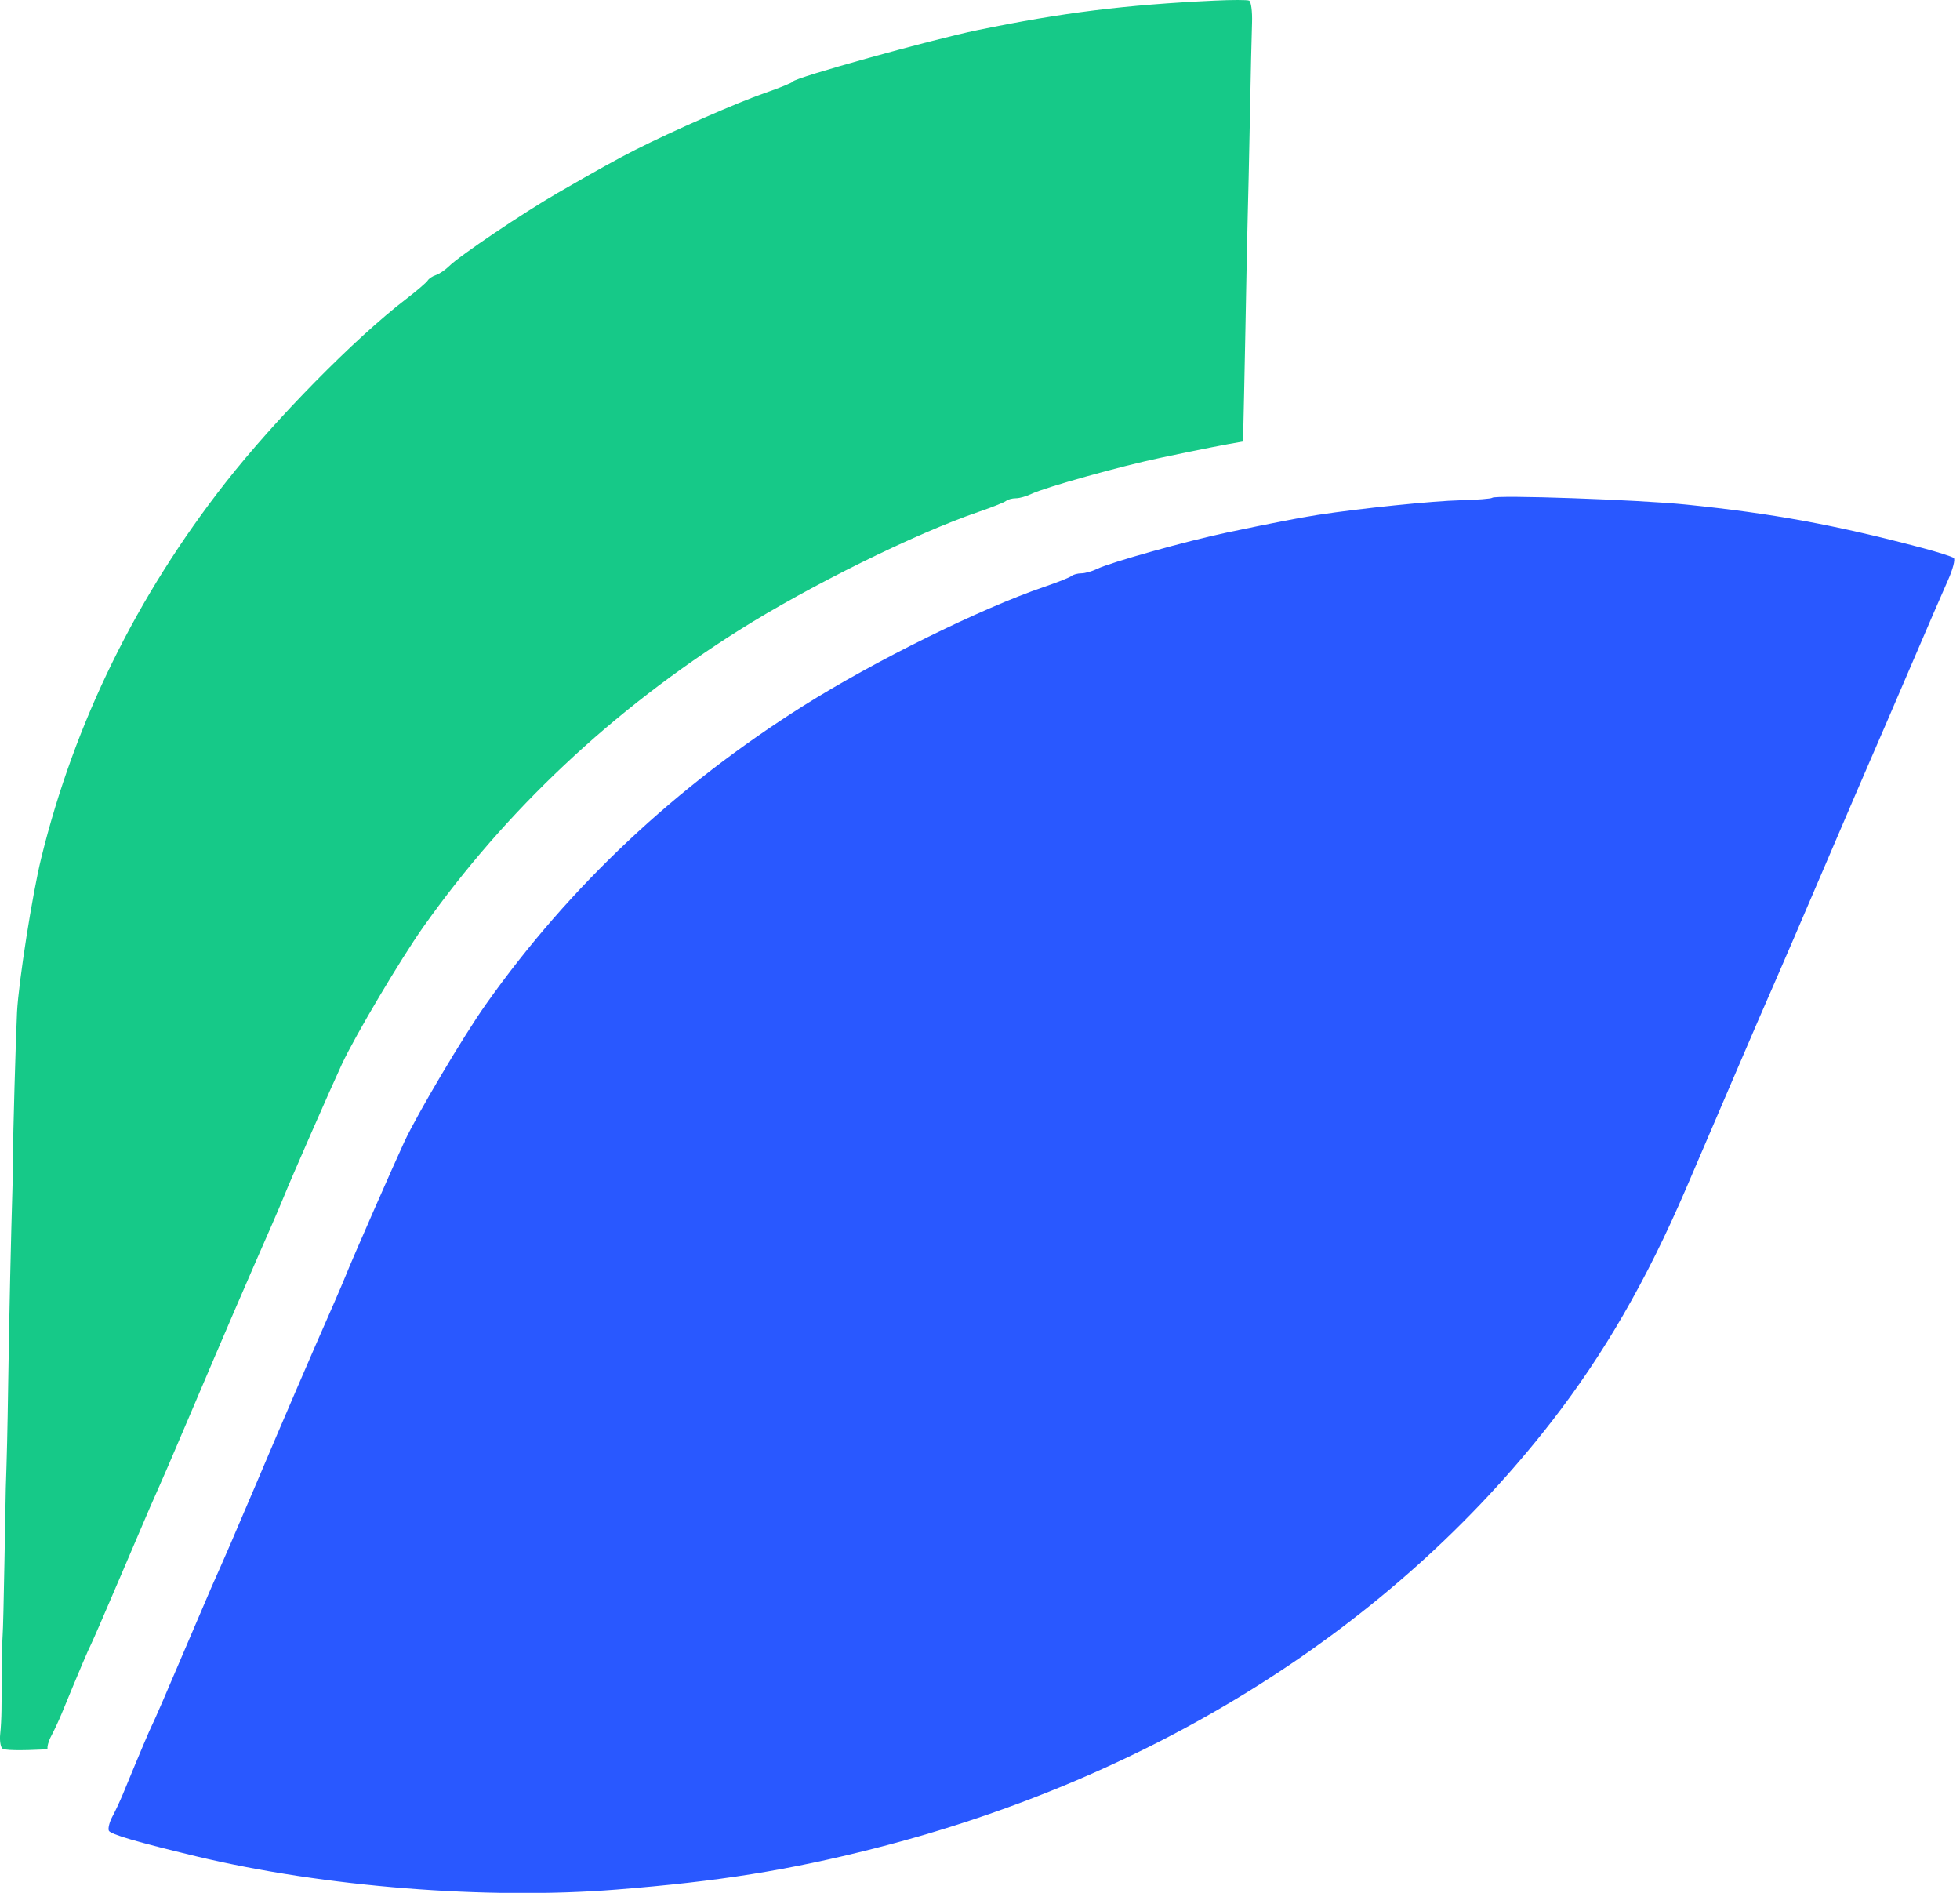 <svg width="29" height="28" viewBox="0 0 29 28" fill="none" xmlns="http://www.w3.org/2000/svg">
<g id="logo">
<path id="Vector" d="M14.461 0.446C15.719 0.187 16.642 0.072 17.973 0.009C18.222 -0.003 18.451 -0.003 18.481 0.009C18.511 0.021 18.531 0.17 18.525 0.339C18.519 0.509 18.504 1.147 18.493 1.759C18.481 2.37 18.467 3.001 18.462 3.161C18.457 3.321 18.441 4.094 18.427 4.878C18.414 5.539 18.4 6.216 18.392 6.531C18.119 6.577 17.762 6.647 17.181 6.77C16.583 6.895 15.466 7.208 15.261 7.306C15.187 7.342 15.083 7.371 15.03 7.371C14.976 7.371 14.911 7.389 14.884 7.411C14.858 7.432 14.675 7.505 14.479 7.572C13.548 7.889 11.982 8.663 10.937 9.321C9.061 10.503 7.49 11.98 6.261 13.715C5.932 14.18 5.252 15.325 5.058 15.743C4.903 16.076 4.28 17.496 4.2 17.701C4.17 17.775 4.093 17.957 4.028 18.105C3.669 18.921 3.291 19.799 2.835 20.873C2.565 21.511 2.405 21.88 2.222 22.291C2.2 22.341 2.005 22.796 1.789 23.304C1.573 23.811 1.375 24.267 1.35 24.317C1.309 24.395 1.172 24.718 0.911 25.352C0.87 25.451 0.802 25.597 0.759 25.678C0.718 25.753 0.695 25.839 0.704 25.877C0.274 25.898 0.063 25.893 0.033 25.863C0.007 25.836 -0.007 25.741 0.003 25.652C0.013 25.564 0.021 25.404 0.022 25.298C0.026 24.621 0.031 24.275 0.039 24.188C0.045 24.134 0.056 23.644 0.066 23.099C0.075 22.555 0.084 22.066 0.086 22.012C0.101 21.569 0.111 21.172 0.121 20.488C0.139 19.335 0.16 18.392 0.186 17.514C0.19 17.354 0.194 17.158 0.193 17.079C0.19 16.862 0.234 15.333 0.252 14.971C0.276 14.518 0.478 13.231 0.61 12.693C1.104 10.684 2.021 8.818 3.337 7.139C4.07 6.203 5.251 5.003 6.008 4.424C6.167 4.302 6.311 4.178 6.328 4.15C6.345 4.122 6.4 4.085 6.45 4.069C6.5 4.053 6.587 3.994 6.644 3.938C6.799 3.784 7.733 3.154 8.248 2.856C8.825 2.523 9.149 2.343 9.403 2.215C9.957 1.935 10.922 1.512 11.311 1.378C11.533 1.301 11.722 1.224 11.73 1.207C11.757 1.149 13.771 0.589 14.461 0.446Z" fill="#16C988"/>
<path id="Vector_2" d="M28.429 8.102C27.149 7.764 26.233 7.596 24.947 7.464C24.241 7.392 22.126 7.318 22.078 7.364C22.064 7.378 21.856 7.394 21.617 7.4C21.199 7.41 20.126 7.52 19.497 7.617C19.207 7.662 18.834 7.735 18.162 7.876C17.561 8.002 16.439 8.316 16.233 8.415C16.159 8.451 16.054 8.481 16 8.481C15.947 8.481 15.881 8.498 15.854 8.52C15.828 8.542 15.645 8.615 15.447 8.682C14.512 9.001 12.938 9.778 11.888 10.44C10.004 11.627 8.425 13.111 7.191 14.854C6.86 15.321 6.177 16.472 5.982 16.891C5.826 17.227 5.2 18.653 5.12 18.858C5.09 18.933 5.012 19.116 4.947 19.265C4.586 20.085 4.207 20.966 3.749 22.046C3.477 22.687 3.317 23.058 3.132 23.471C3.11 23.52 2.914 23.978 2.697 24.488C2.481 24.998 2.282 25.456 2.256 25.505C2.216 25.584 2.078 25.909 1.816 26.545C1.774 26.645 1.706 26.792 1.662 26.873C1.619 26.953 1.596 27.047 1.61 27.08C1.633 27.134 2.029 27.249 2.901 27.459C4.793 27.913 7.211 28.104 9.123 27.951C10.635 27.831 11.666 27.666 12.938 27.343C17.072 26.292 20.592 24.074 22.957 21.029C23.734 20.028 24.361 18.943 24.942 17.592C25.027 17.393 25.328 16.691 25.611 16.032C25.893 15.373 26.192 14.681 26.275 14.495C26.357 14.308 26.682 13.555 26.995 12.822C27.309 12.088 27.619 11.366 27.685 11.216C27.751 11.067 28.005 10.477 28.25 9.905C28.495 9.333 28.753 8.736 28.824 8.578C28.894 8.42 28.932 8.275 28.908 8.254C28.884 8.234 28.669 8.165 28.429 8.102Z" fill="#2958FF"/>
</g>
</svg>
